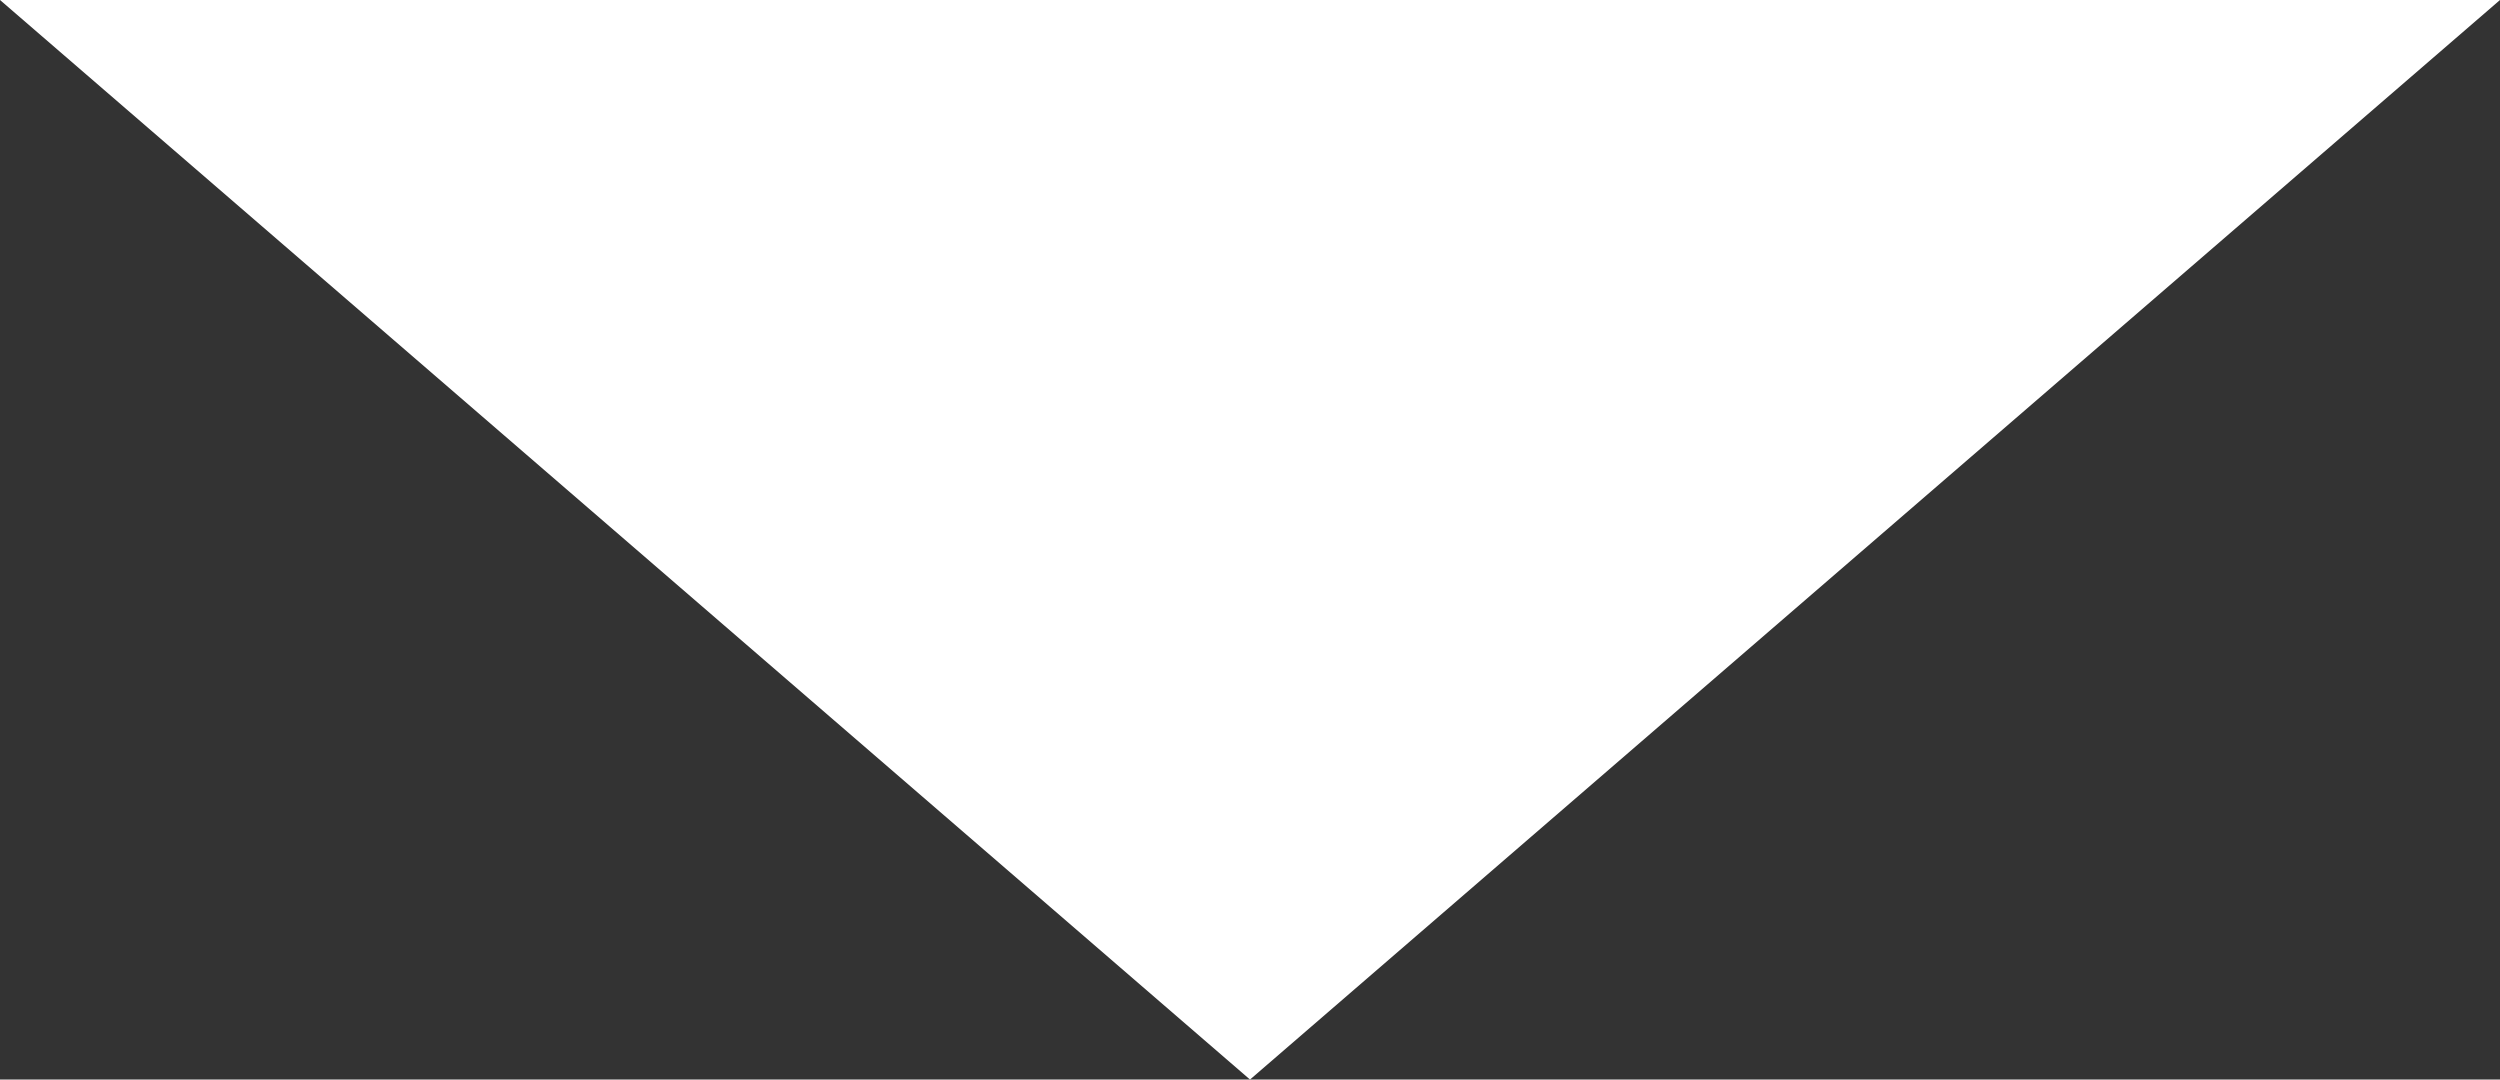 <svg xmlns="http://www.w3.org/2000/svg" width="44" height="19" viewBox="0 0 44 19">
  <rect x="0" y="0" width="44" height="19" fill="#333333" stroke="none"/>
  <path id="多角形_1" data-name="多角形 1" d="M22,0,44,19H0Z" transform="translate(44 19) rotate(180)" fill="#fff"/>
</svg>
